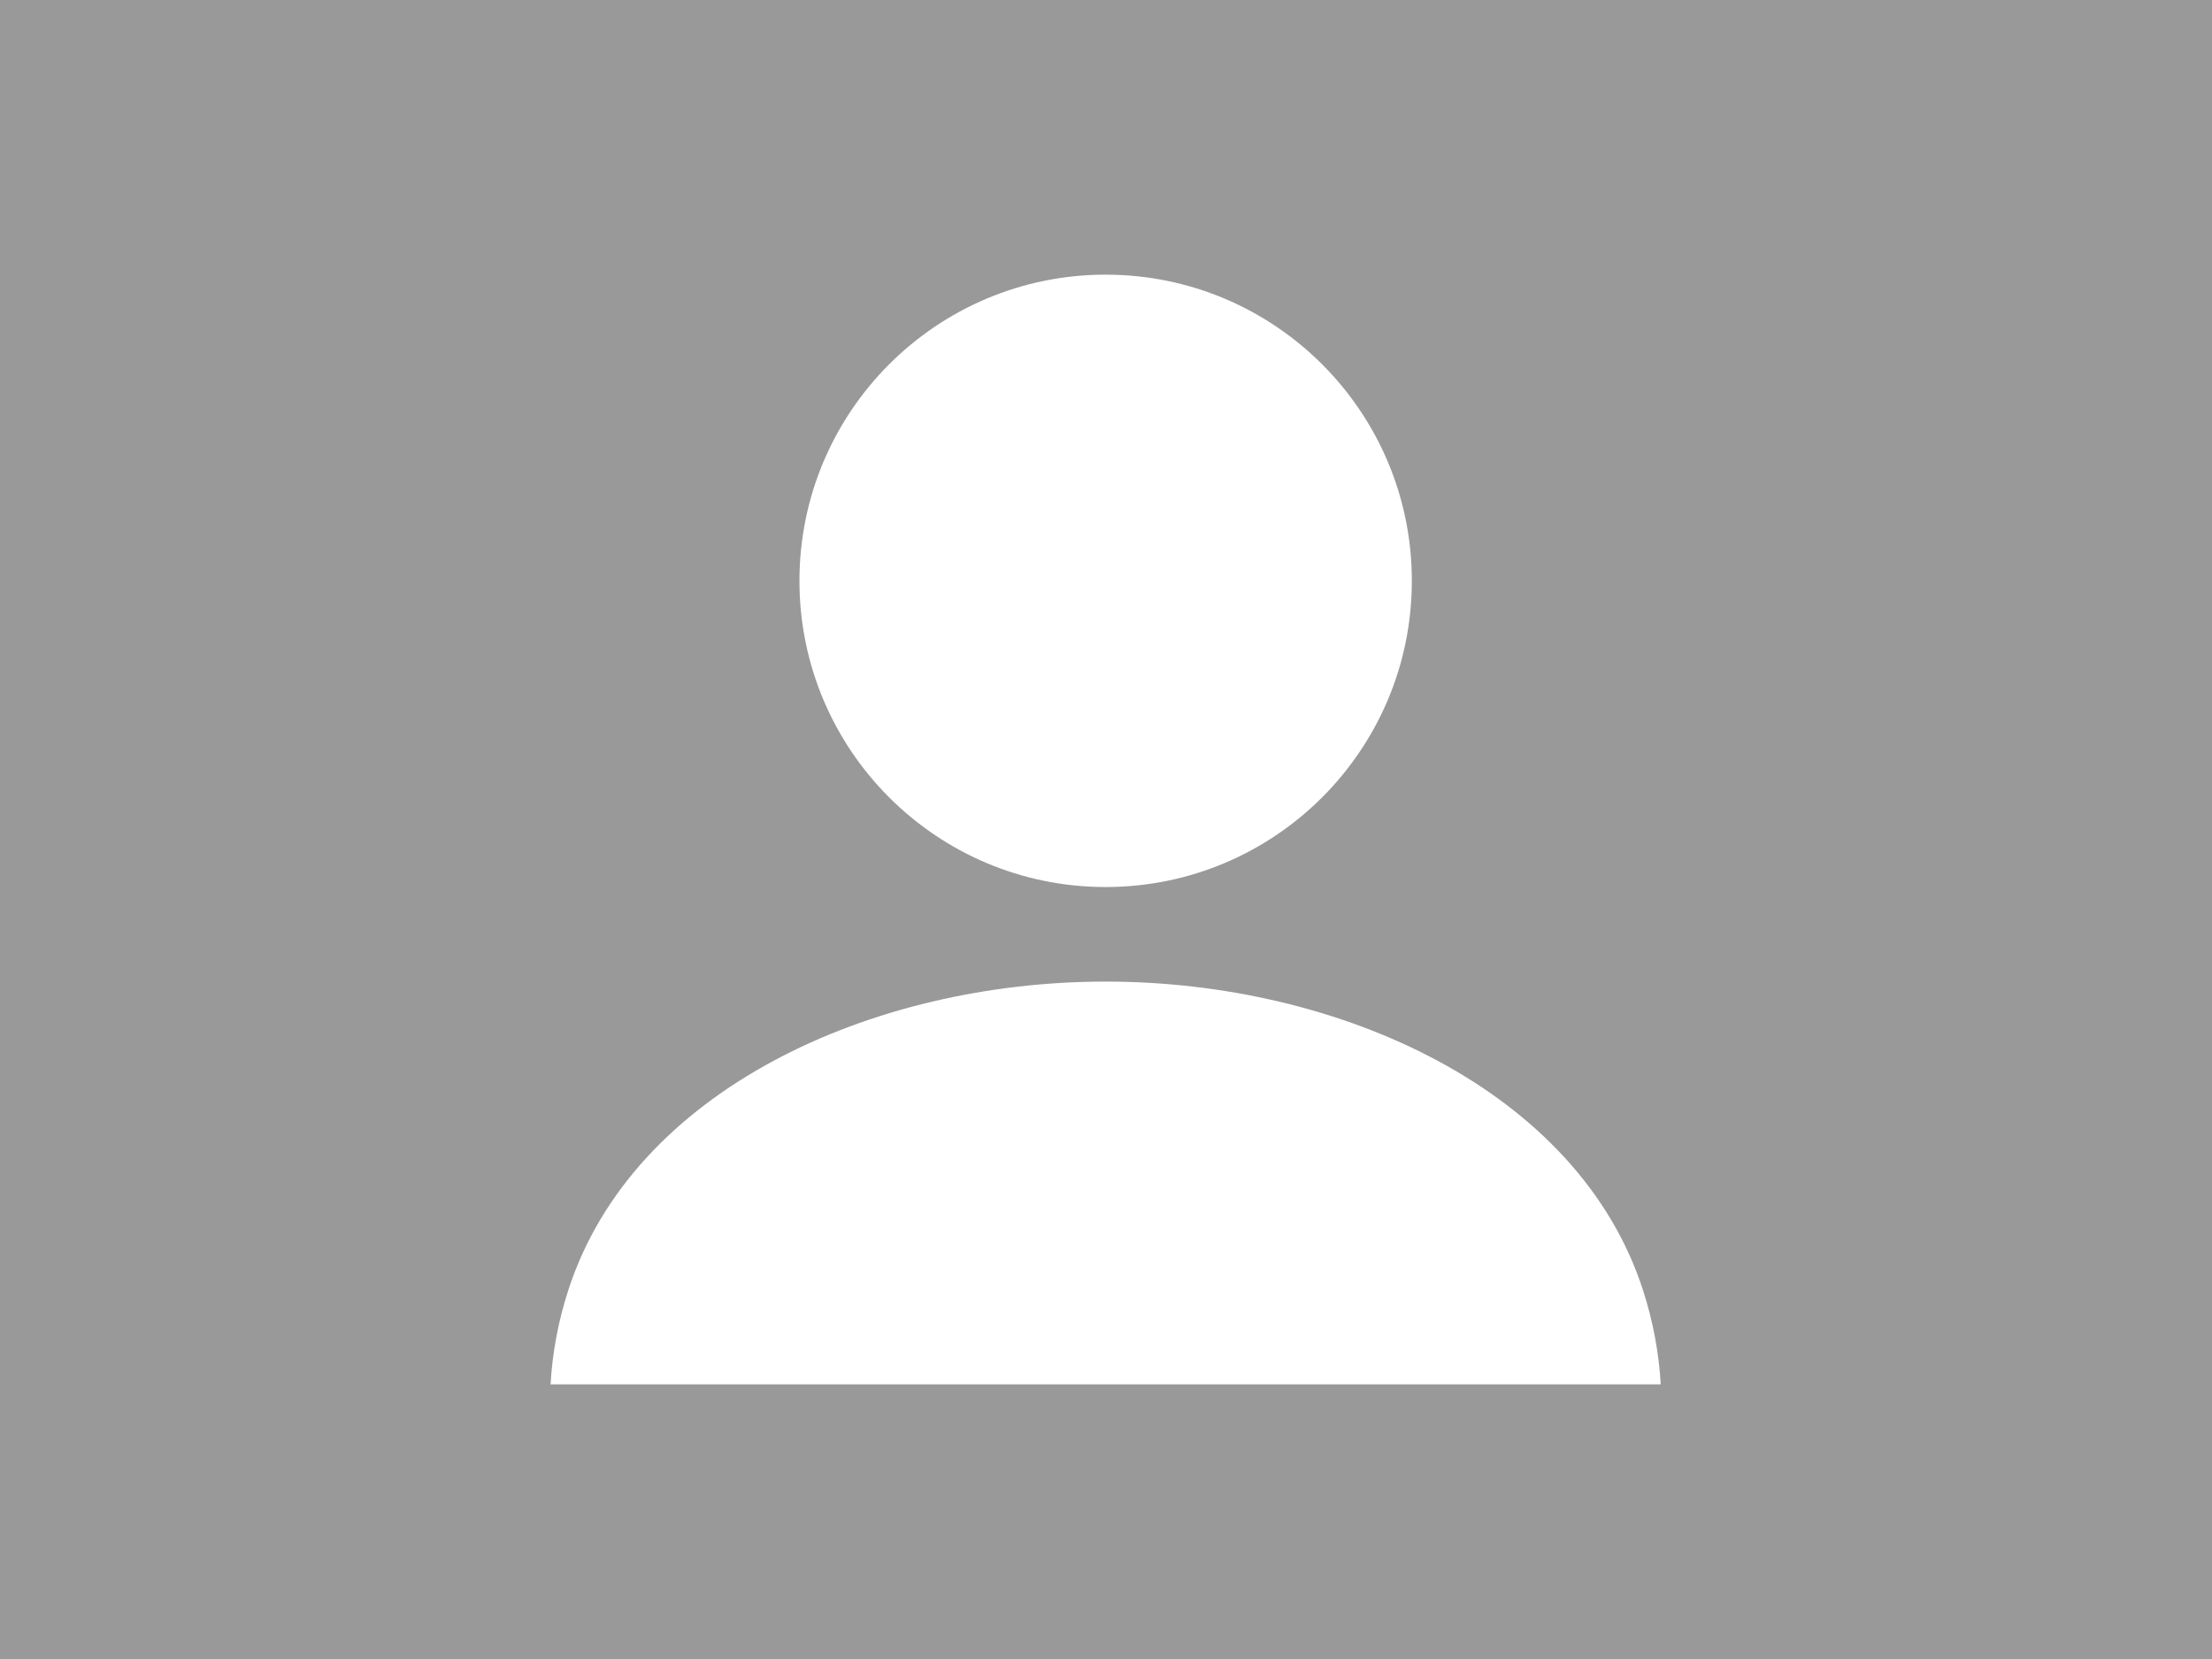 <?xml version="1.0" encoding="utf-8"?>
<!-- Generator: Adobe Illustrator 28.0.0, SVG Export Plug-In . SVG Version: 6.00 Build 0)  -->
<svg version="1.1" id="レイヤー_1" xmlns="http://www.w3.org/2000/svg" xmlns:xlink="http://www.w3.org/1999/xlink" x="0px"
	 y="0px" viewBox="0 0 1133.858 850.394" style="enable-background:new 0 0 1133.858 850.394;"
	 xml:space="preserve">
<style type="text/css">
	.st0{fill:#999999;}
	.st1{fill:#FFFFFF;}
</style>
<rect x="-50.571" y="-39.732" class="st0" width="1233.251" height="914.398"/>
<g>
	<path class="st1" d="M566.735,454.689c86.696,0,156.964-70.267,156.964-156.952
		c0-86.673-70.268-156.952-156.964-156.952c-86.682,0-156.941,70.277-156.941,156.952
		C409.794,384.422,480.053,454.689,566.735,454.689z"/>
	<path class="st1" d="M842.109,661.069C808.852,558.831,686.794,503.151,566.748,503.151
		c-120.059,0-242.106,55.682-275.363,157.92c-5.341,16.383-8.256,32.662-9.169,48.533
		h569.065C850.354,693.732,847.449,677.453,842.109,661.069z"/>
</g>
</svg>
